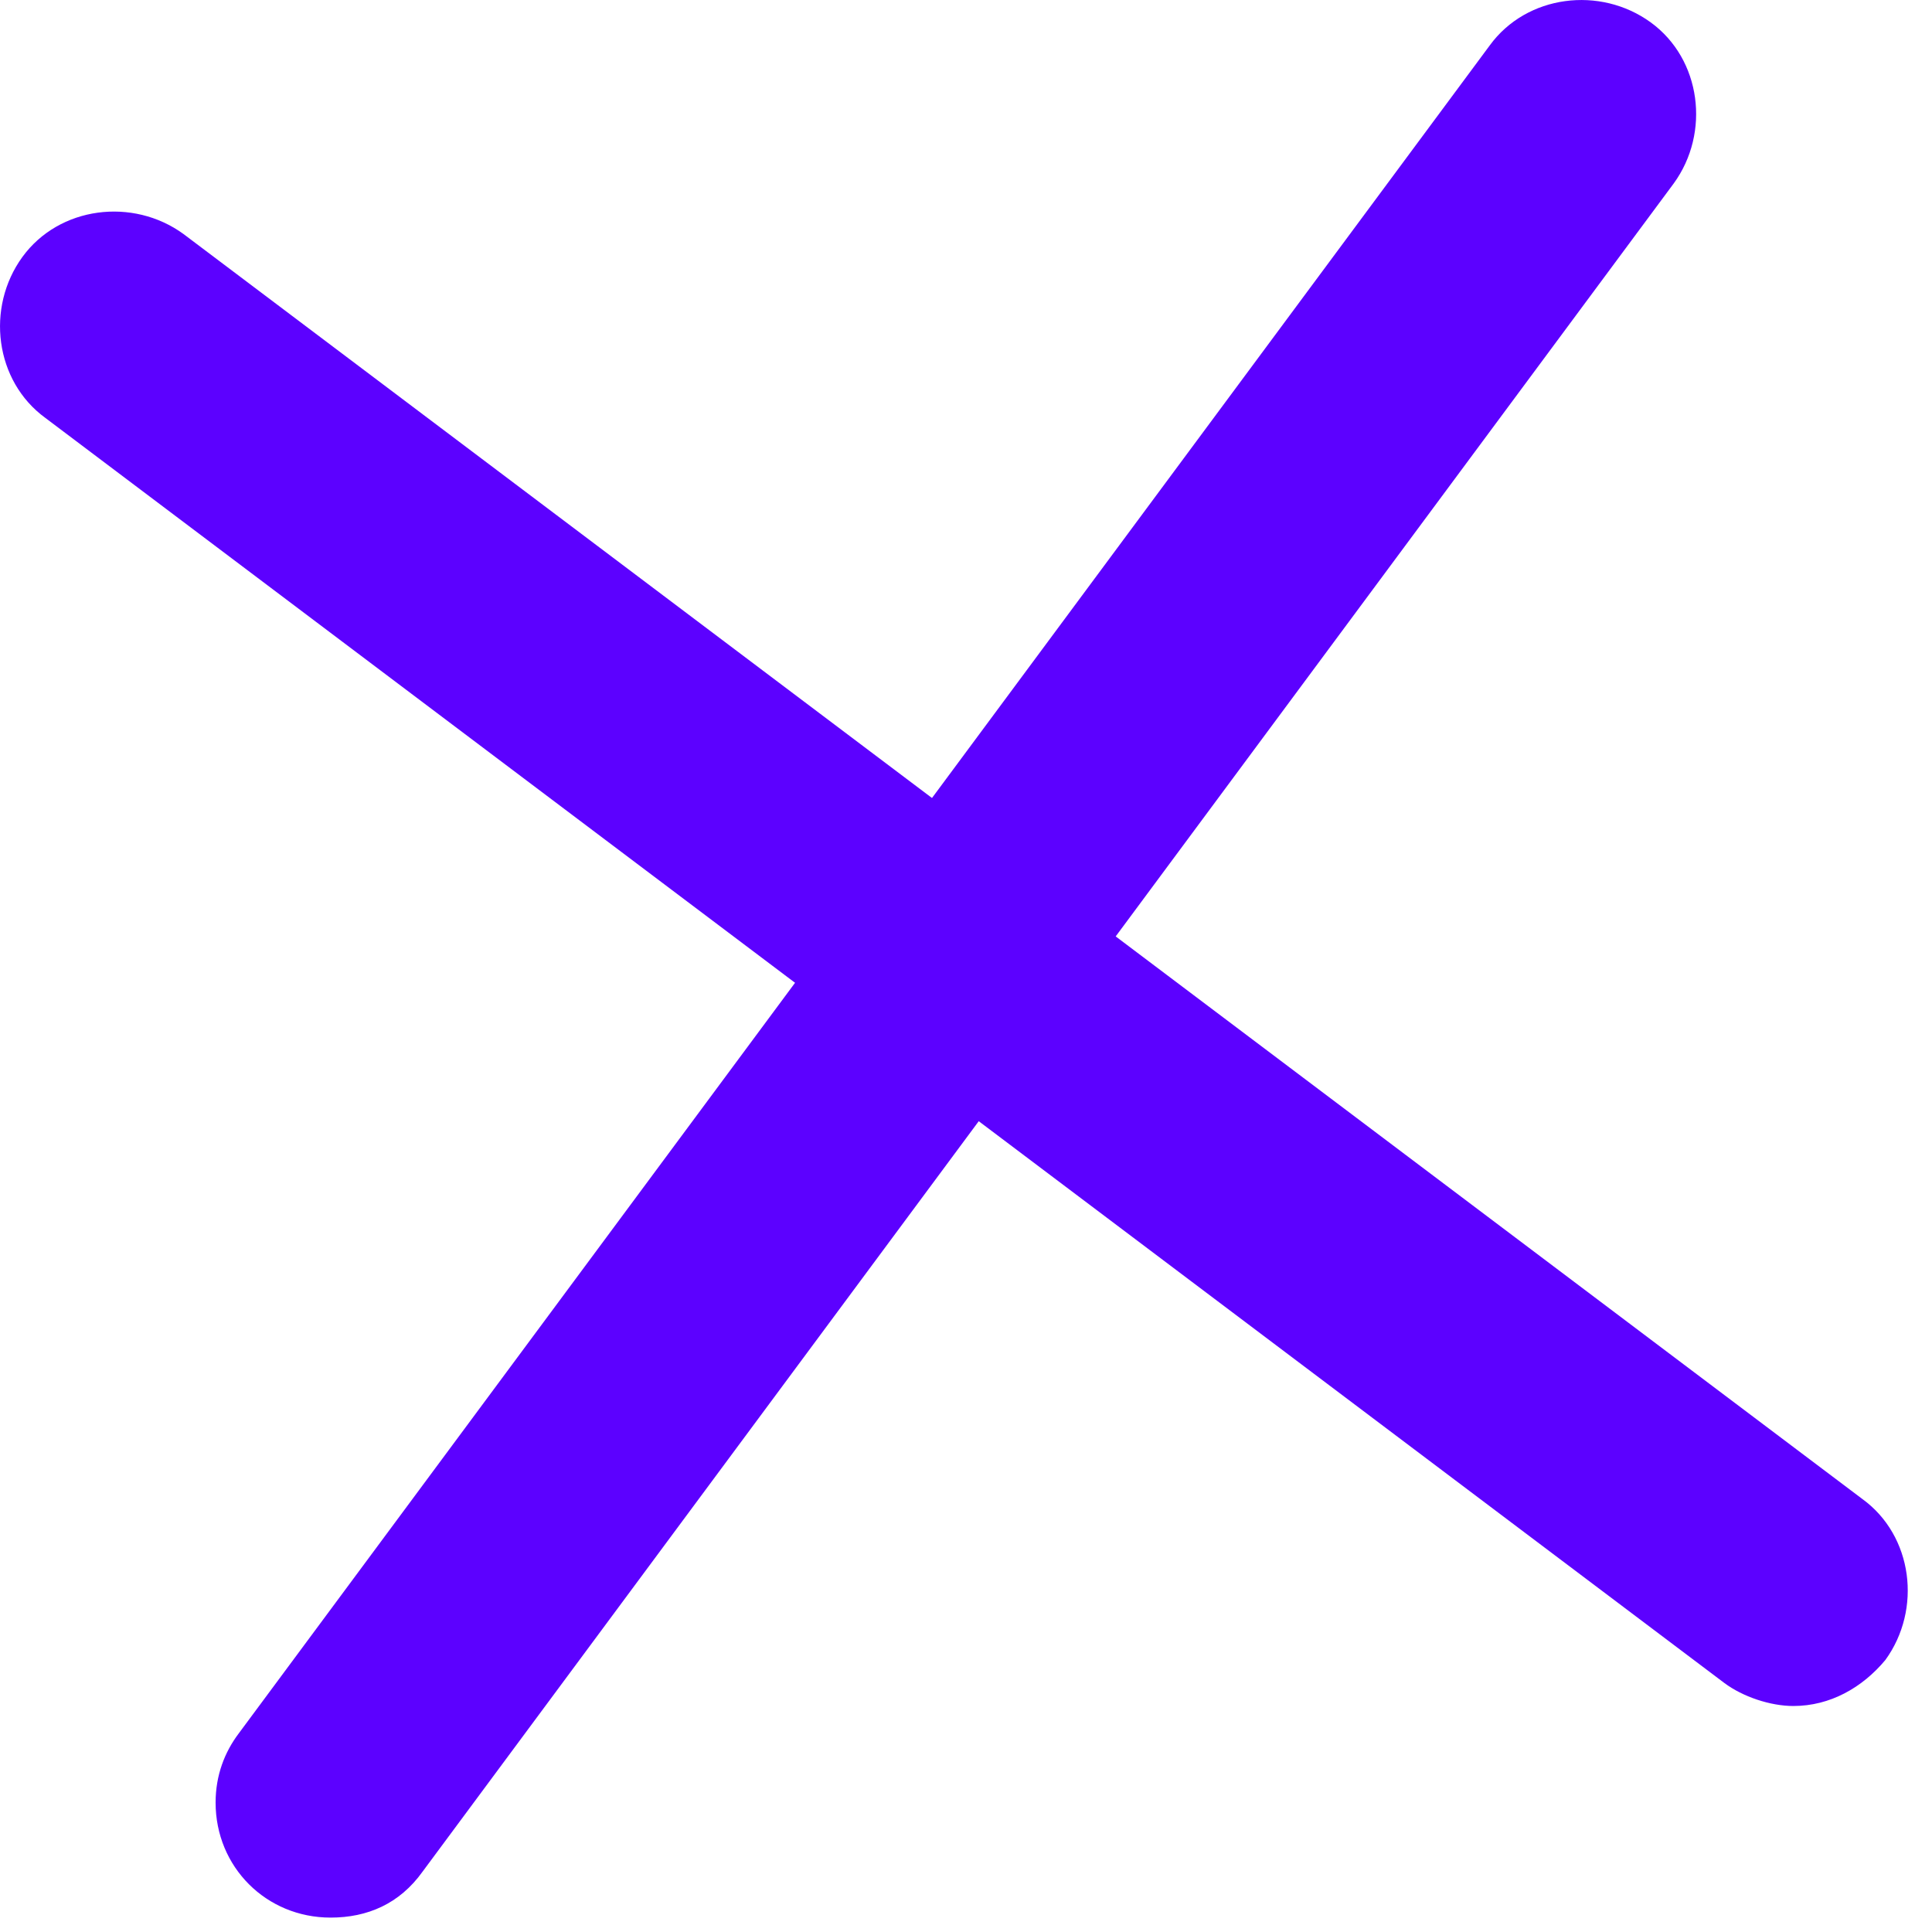 <?xml version="1.0" encoding="UTF-8"?> <svg xmlns="http://www.w3.org/2000/svg" width="42" height="42" viewBox="0 0 42 42" fill="none"> <path d="M38.986 37.087C38.486 37.087 37.886 36.886 37.486 36.587L0.987 9.086C-0.113 8.286 -0.313 6.686 0.487 5.586C1.287 4.486 2.887 4.286 3.987 5.086L40.486 32.587C41.587 33.386 41.786 34.986 40.986 36.087C40.486 36.687 39.786 37.087 38.986 37.087Z" fill="#5C01FF"></path> <path d="M7.187 41.687C5.787 41.687 4.687 40.587 4.687 39.187C4.687 38.587 4.887 38.087 5.187 37.687L32.386 0.987C33.187 -0.113 34.786 -0.313 35.886 0.487C36.986 1.287 37.186 2.887 36.386 3.987L9.187 40.687C8.687 41.387 7.987 41.687 7.187 41.687Z" fill="#5C01FF"></path> </svg> 